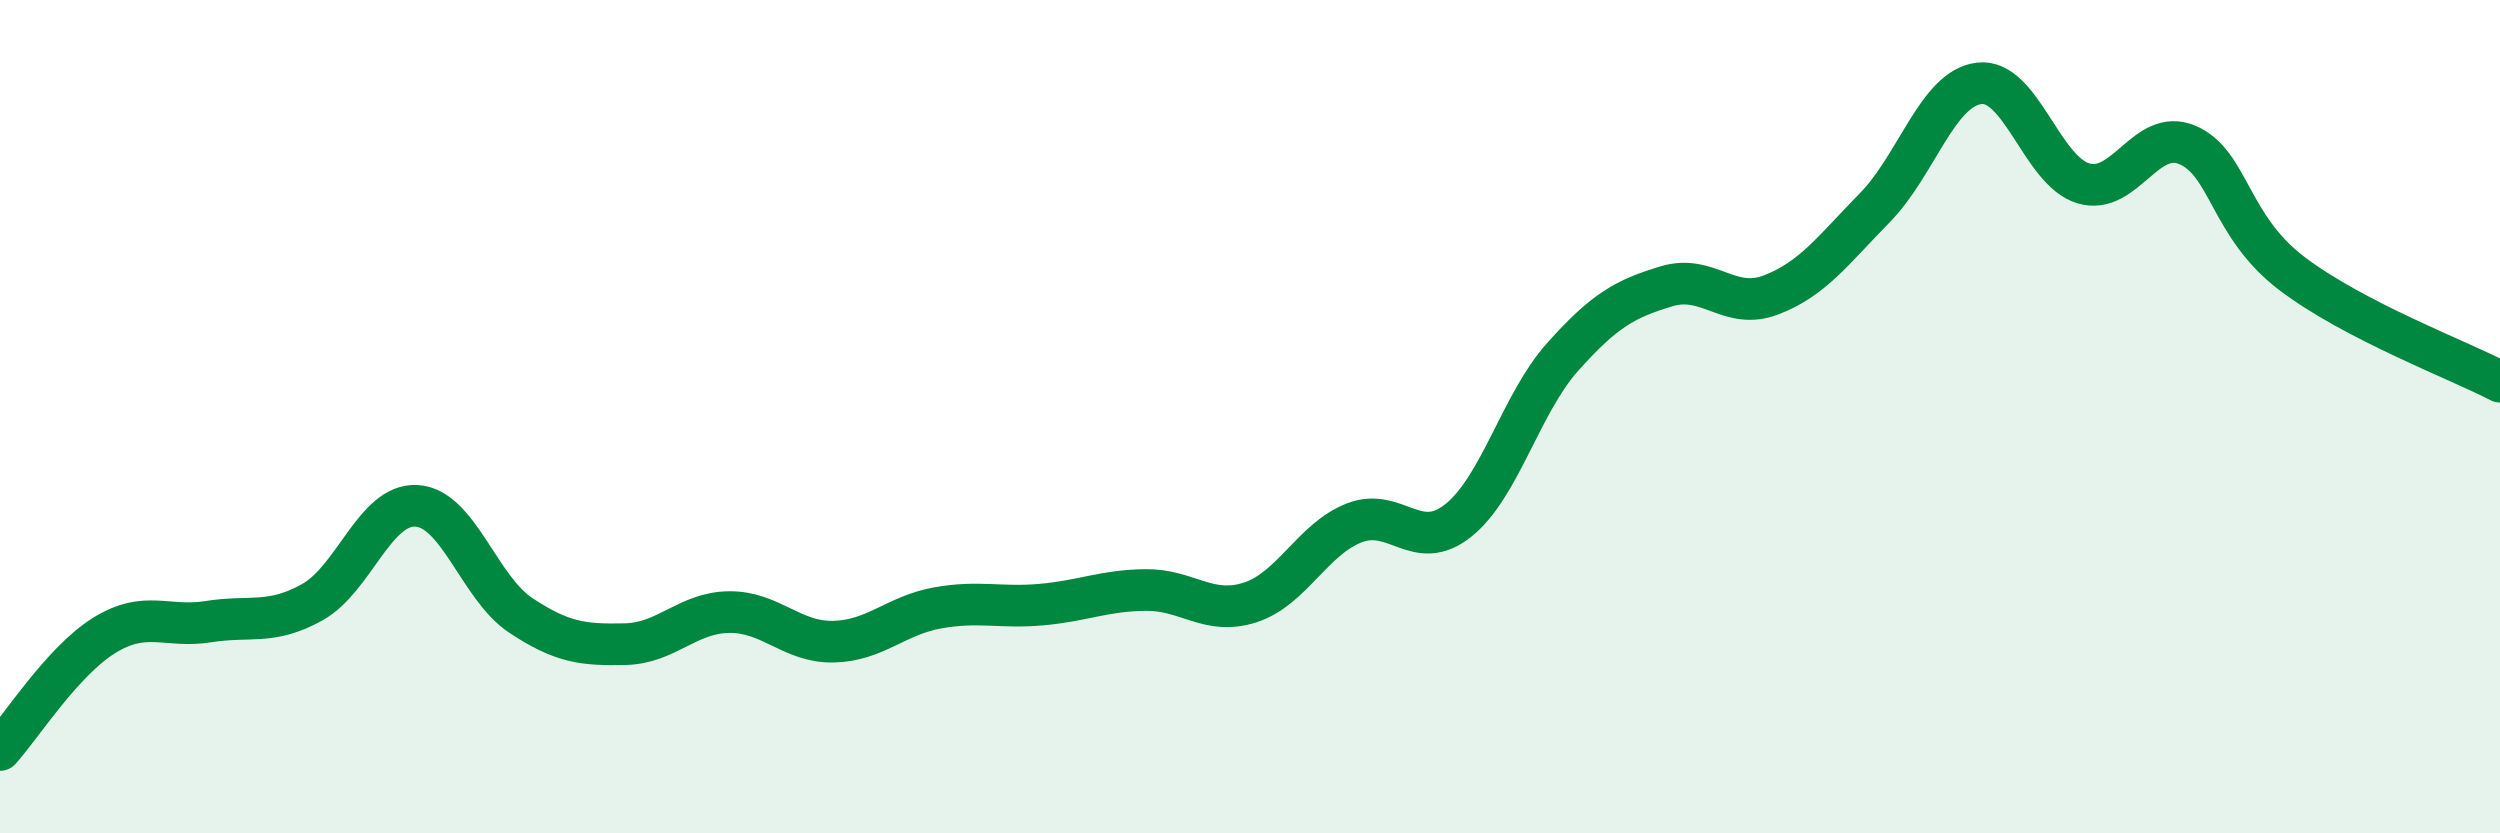 
    <svg width="60" height="20" viewBox="0 0 60 20" xmlns="http://www.w3.org/2000/svg">
      <path
        d="M 0,18 C 0.5,17.45 1.5,15.87 2.5,15.25 C 3.5,14.63 4,15.08 5,14.92 C 6,14.76 6.5,15.01 7.5,14.45 C 8.5,13.89 9,12.08 10,12.14 C 11,12.2 11.5,14.11 12.5,14.77 C 13.5,15.43 14,15.48 15,15.46 C 16,15.44 16.5,14.7 17.5,14.69 C 18.5,14.68 19,15.42 20,15.4 C 21,15.38 21.5,14.77 22.5,14.59 C 23.5,14.41 24,14.6 25,14.51 C 26,14.42 26.5,14.17 27.5,14.16 C 28.5,14.15 29,14.78 30,14.46 C 31,14.14 31.5,12.94 32.5,12.55 C 33.5,12.16 34,13.29 35,12.49 C 36,11.69 36.5,9.69 37.5,8.57 C 38.5,7.45 39,7.17 40,6.87 C 41,6.57 41.5,7.46 42.5,7.08 C 43.5,6.7 44,6 45,4.98 C 46,3.96 46.5,2.12 47.5,2 C 48.5,1.88 49,4.1 50,4.4 C 51,4.7 51.5,3.05 52.5,3.48 C 53.5,3.91 53.5,5.42 55,6.56 C 56.5,7.7 59,8.64 60,9.16L60 20L0 20Z"
        fill="#008740"
        opacity="0.1"
        stroke-linecap="round"
        stroke-linejoin="round"
      />
      <path
        d="M 0,18 C 0.5,17.45 1.5,15.87 2.5,15.25 C 3.5,14.63 4,15.08 5,14.92 C 6,14.76 6.5,15.01 7.5,14.45 C 8.5,13.89 9,12.08 10,12.14 C 11,12.2 11.5,14.11 12.5,14.77 C 13.5,15.43 14,15.48 15,15.46 C 16,15.44 16.5,14.7 17.5,14.69 C 18.5,14.68 19,15.42 20,15.4 C 21,15.38 21.5,14.77 22.5,14.59 C 23.5,14.41 24,14.6 25,14.51 C 26,14.42 26.5,14.17 27.5,14.16 C 28.5,14.15 29,14.78 30,14.46 C 31,14.14 31.5,12.94 32.5,12.55 C 33.5,12.16 34,13.29 35,12.49 C 36,11.69 36.5,9.69 37.5,8.57 C 38.5,7.45 39,7.17 40,6.87 C 41,6.57 41.5,7.46 42.5,7.08 C 43.5,6.7 44,6 45,4.98 C 46,3.96 46.5,2.12 47.5,2 C 48.5,1.88 49,4.1 50,4.4 C 51,4.7 51.5,3.05 52.5,3.48 C 53.5,3.91 53.5,5.42 55,6.56 C 56.5,7.7 59,8.64 60,9.16"
        stroke="#008740"
        stroke-width="1"
        fill="none"
        stroke-linecap="round"
        stroke-linejoin="round"
      />
    </svg>
  